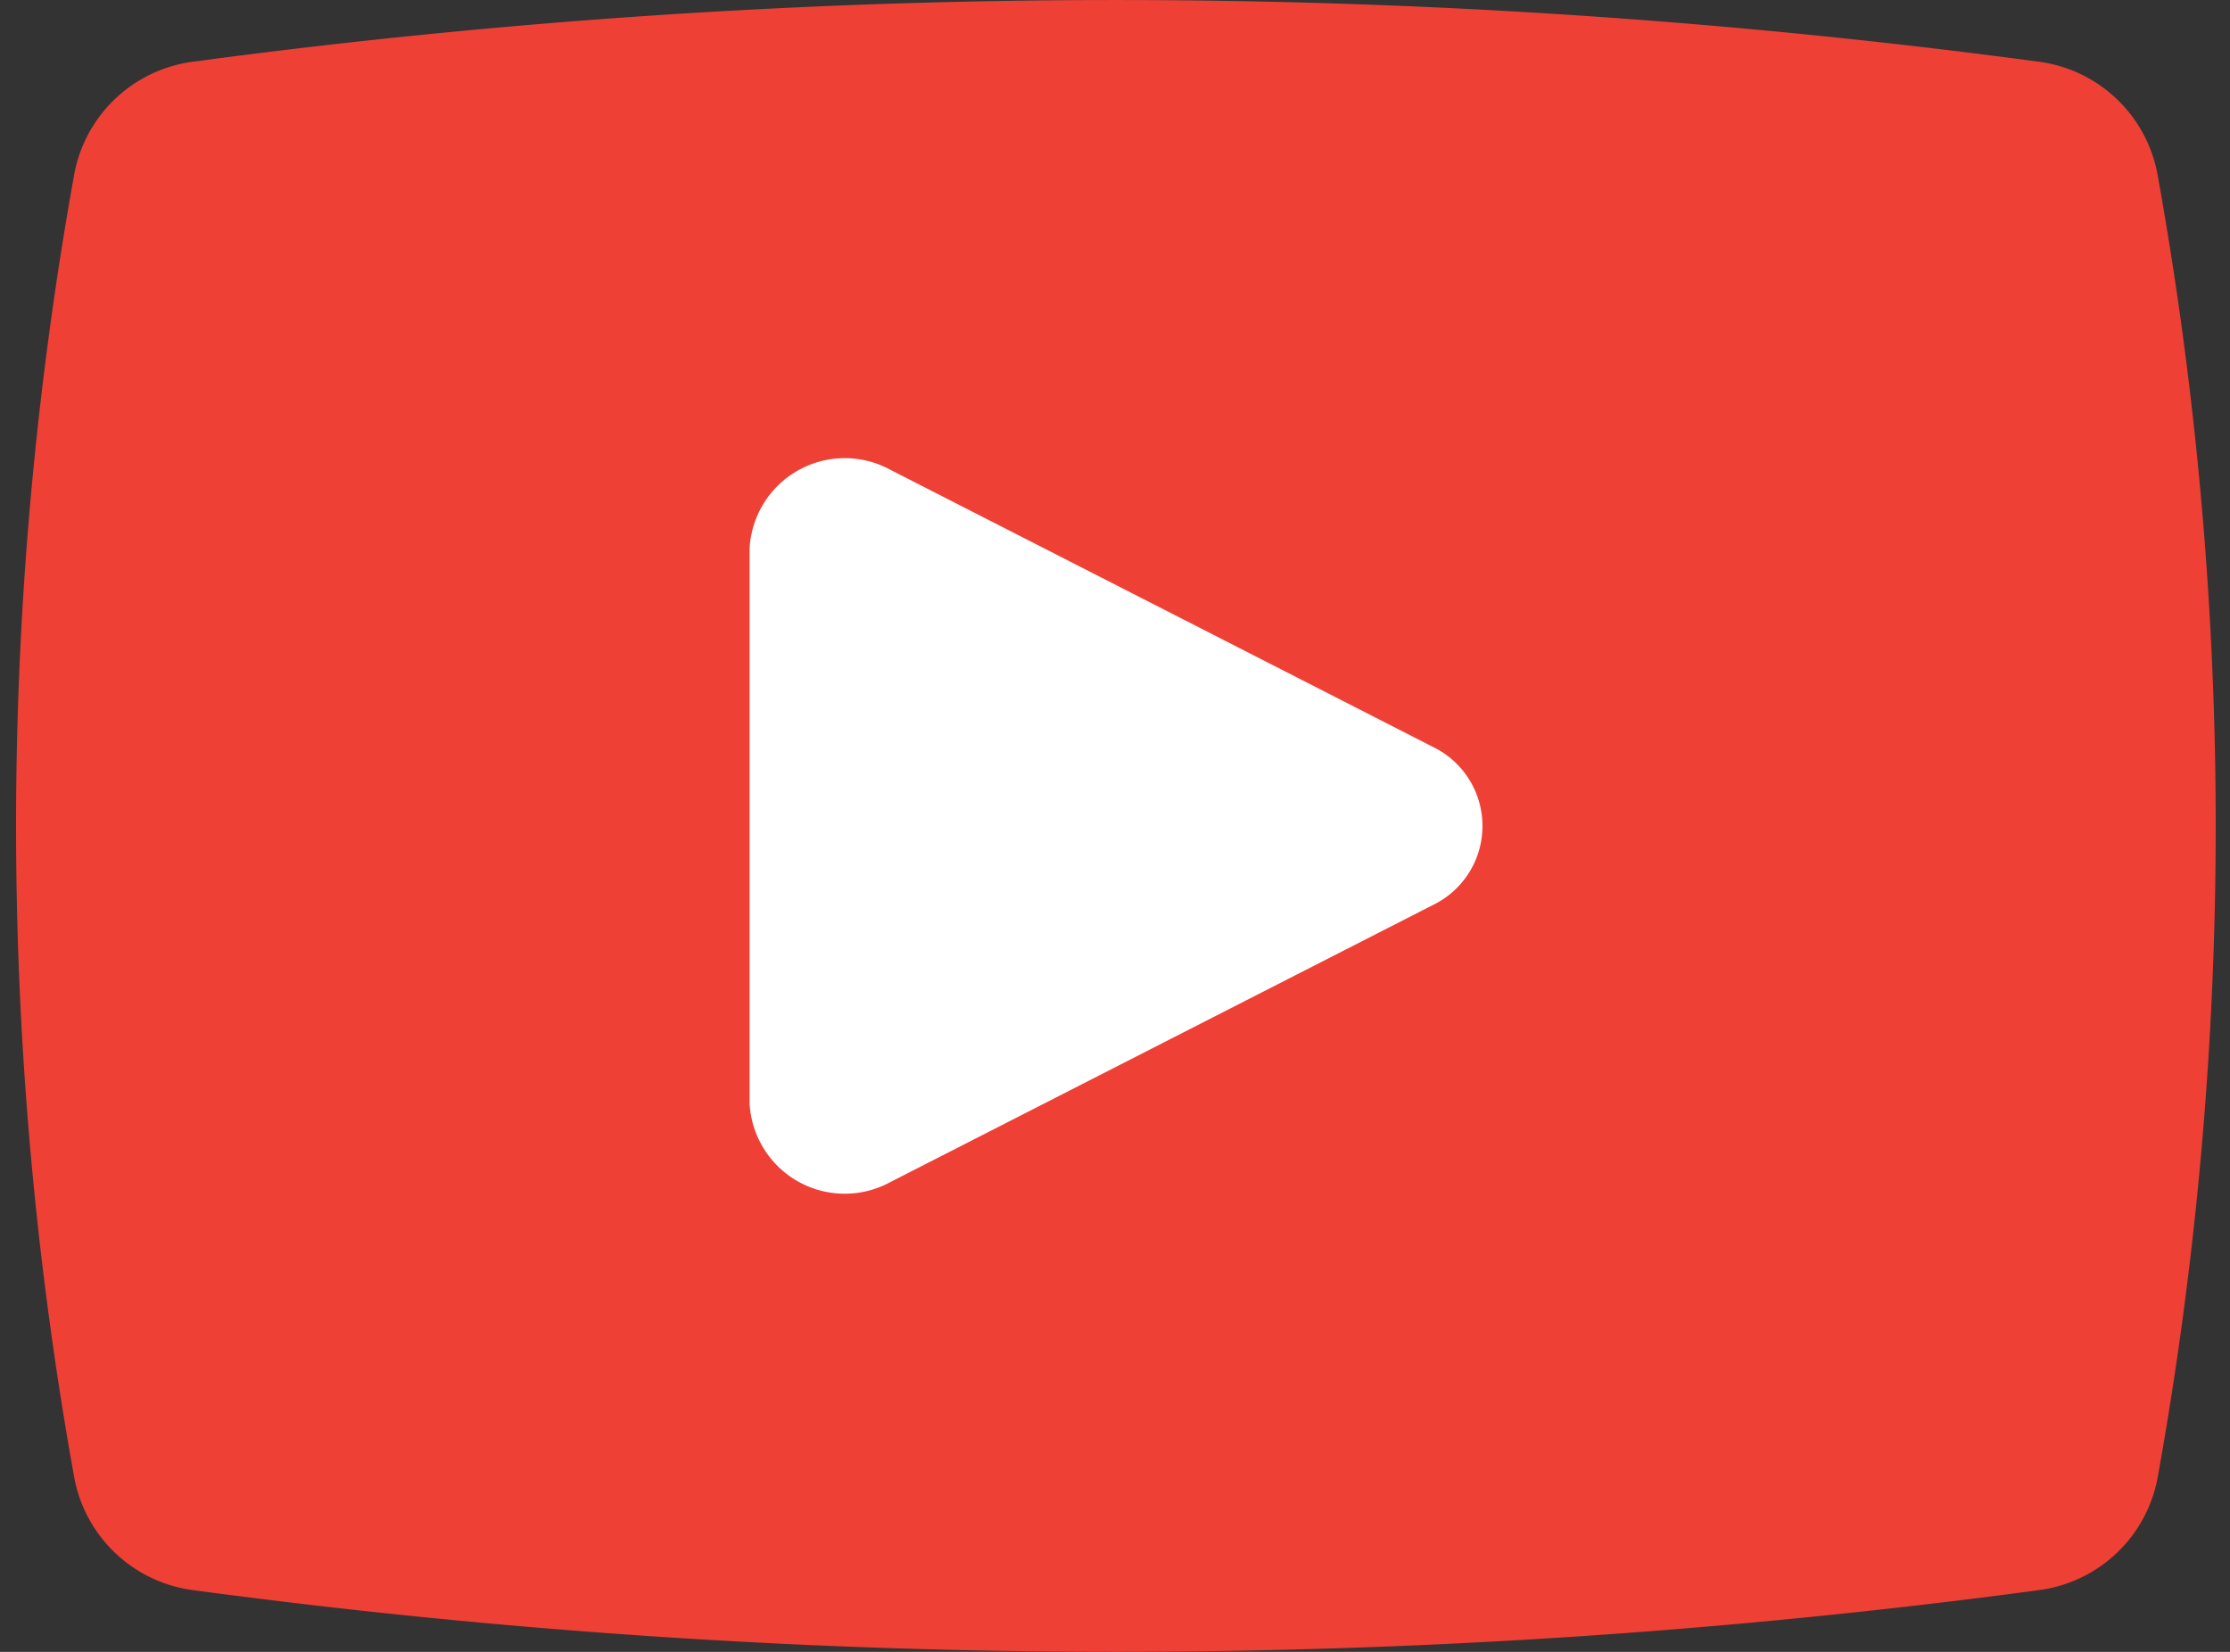 <svg width="54" height="40" xmlns="http://www.w3.org/2000/svg"><rect width="100%" height="100%" fill="#333333" stroke="none"/><g fill="none" fill-rule="evenodd"><path d="M52.252 4.264a3.37 3.37 0 0 0-2.884-2.77 167.95 167.95 0 0 0-44.694 0A3.37 3.37 0 0 0 1.79 4.261a89.083 89.083 0 0 0 0 31.474 3.372 3.372 0 0 0 2.884 2.77 167.977 167.977 0 0 0 44.698 0 3.368 3.368 0 0 0 2.884-2.77 89.123 89.123 0 0 0-.004-31.472z" fill="#EF4036"/><path d="M18.151 26.709v-13.42c.04-.793.484-1.51 1.174-1.898a2.304 2.304 0 0 1 2.23-.018l13.137 6.71a2.127 2.127 0 0 1 0 3.835l-13.138 6.709a2.304 2.304 0 0 1-2.23-.018 2.312 2.312 0 0 1-1.173-1.9z" fill="#FFF" fill-rule="nonzero"/></g></svg>
